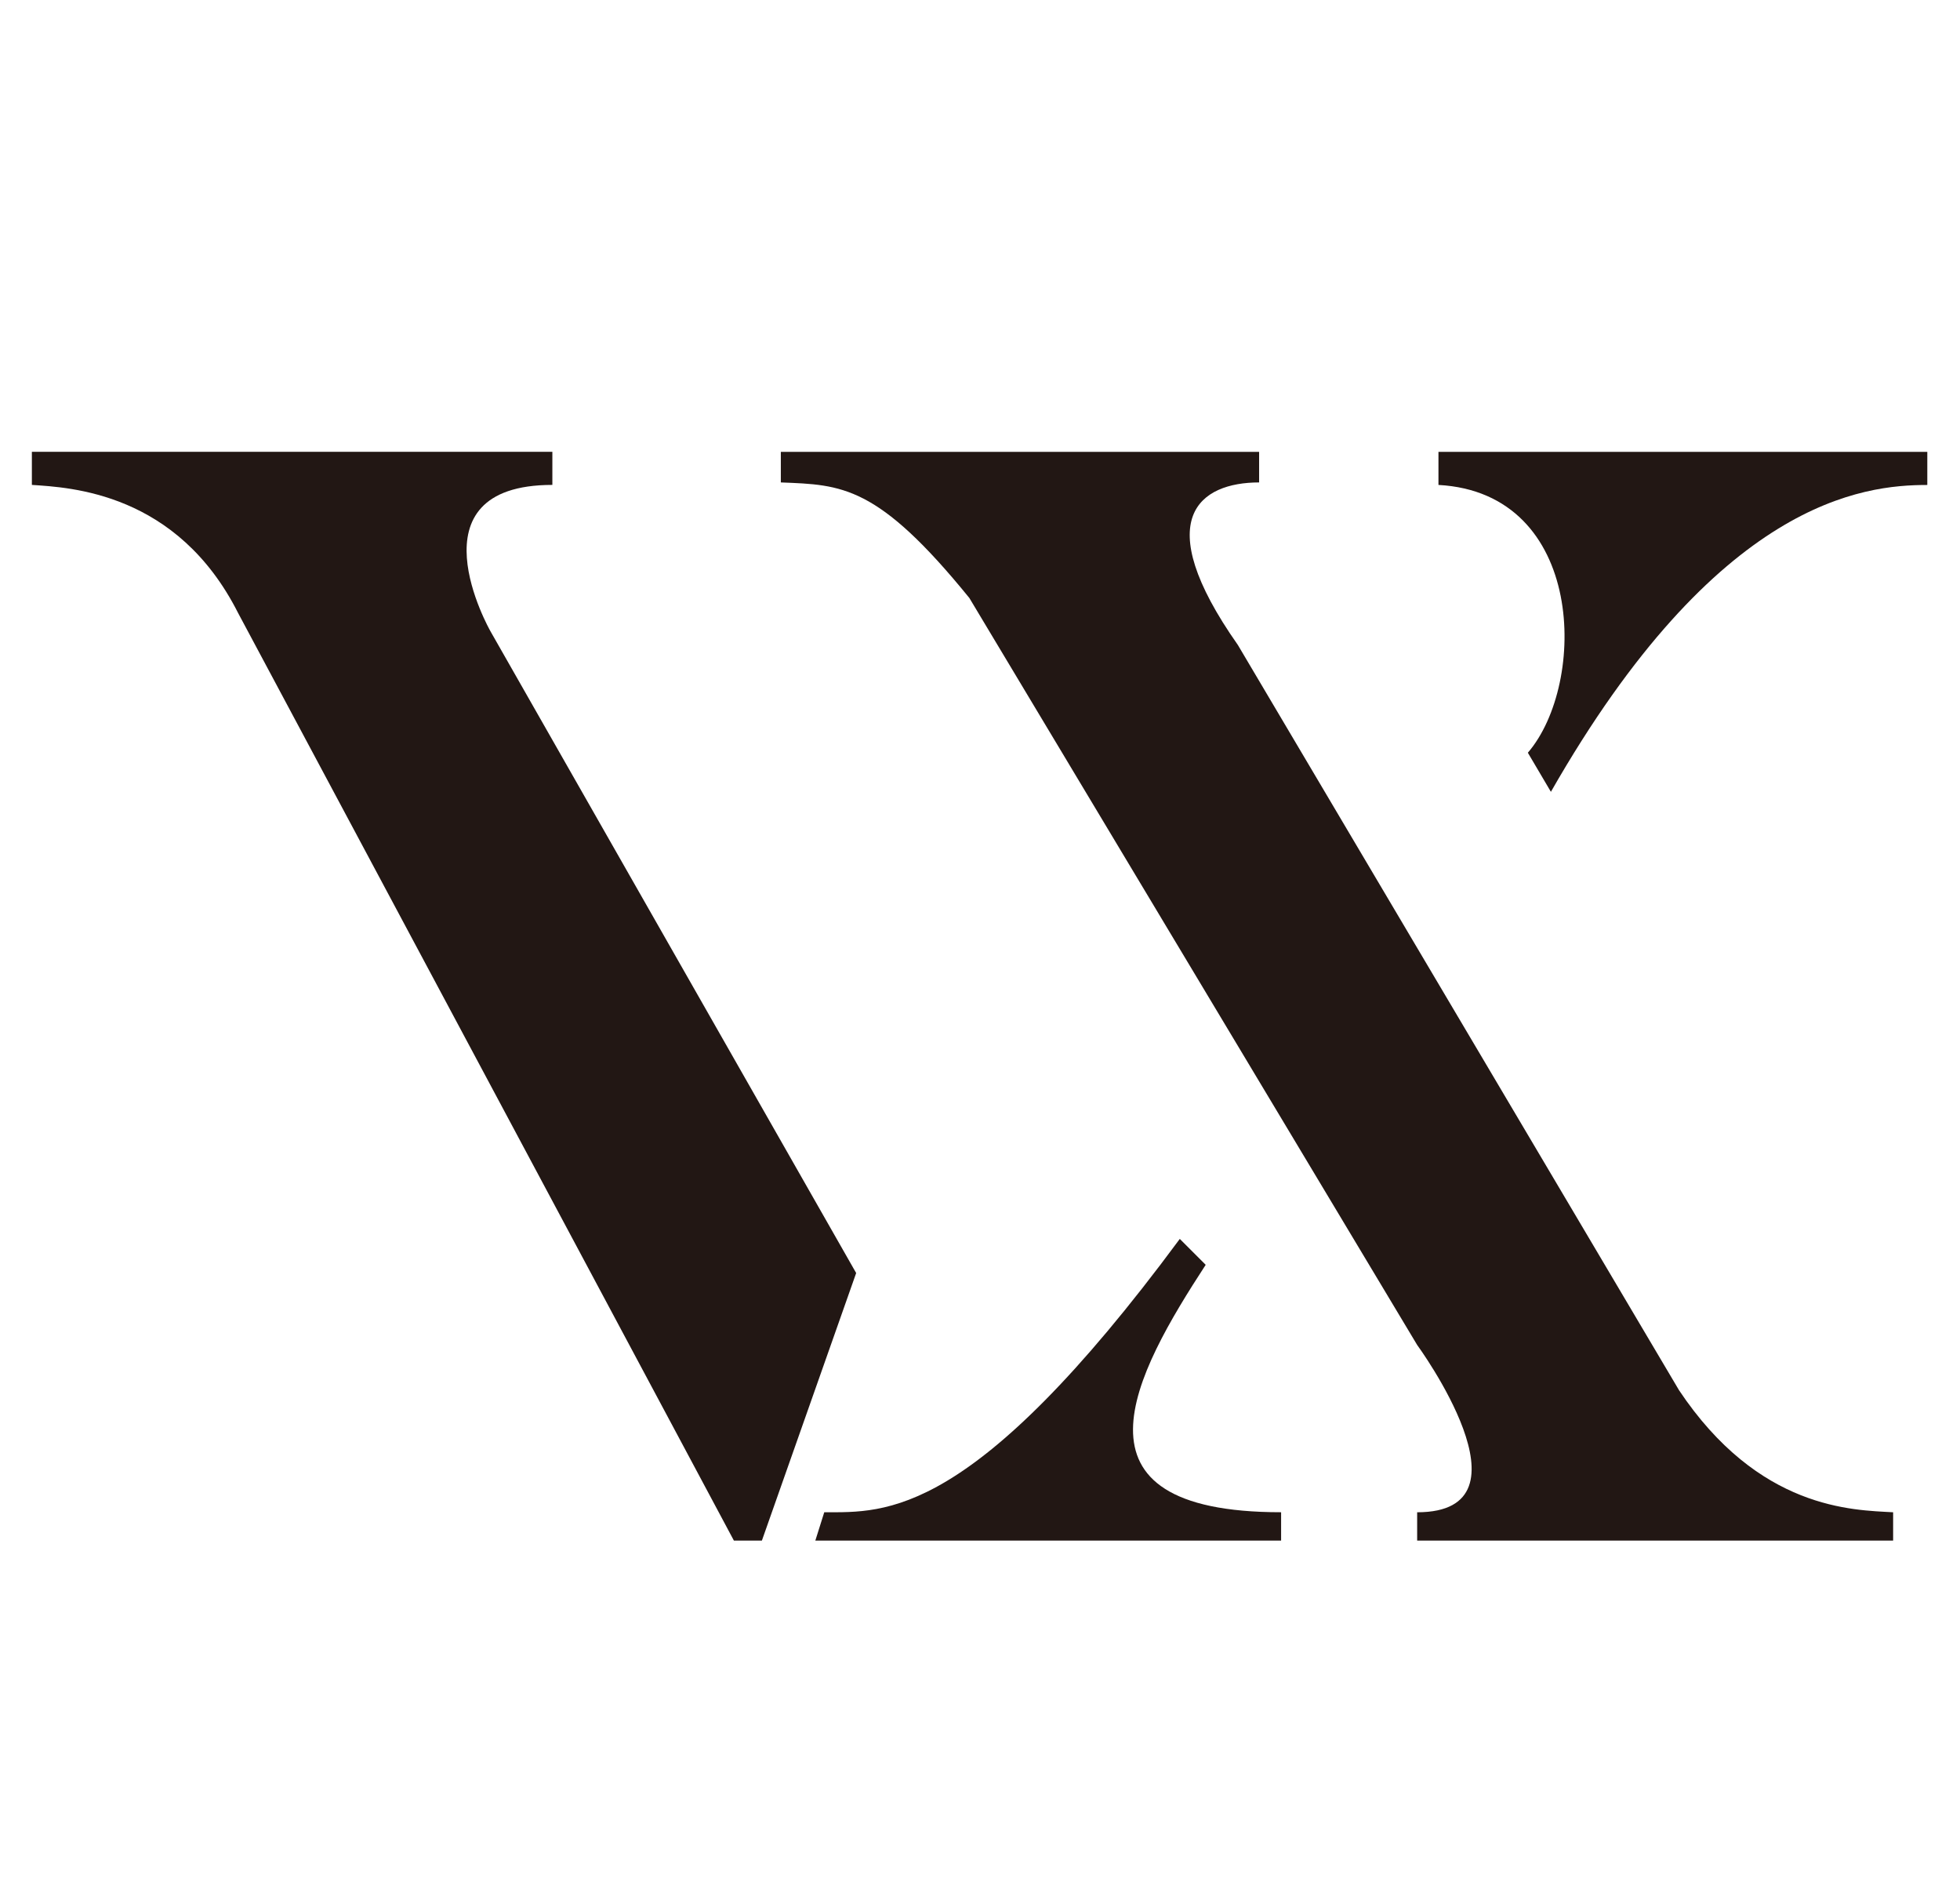<?xml version="1.0" encoding="UTF-8"?>
<svg id="_图层_1" data-name="图层_1" xmlns="http://www.w3.org/2000/svg" version="1.1" viewBox="0 0 595.28 575.78">
  <!-- Generator: Adobe Illustrator 29.2.1, SVG Export Plug-In . SVG Version: 2.1.0 Build 116)  -->
  <defs>
    <style>
      .st0 {
        fill: #221714;
      }
    </style>
  </defs>
  <path class="st0" d="M148.9,191.58s-25.24-44.33,18.86-44.33v-10.05H9.68v10.05c11.59.79,44.09,2.21,62.64,38.91l150.57,281.66h8.51l28.63-81.24-111.13-194.99Z"/>
  <path class="st0" d="M436.88,137.21v10.05c44.68,2.43,45.23,60.32,27.15,81.32l7,11.87c50.65-88.63,94.98-93.18,114.32-93.18v-10.05h-148.47Z"/>
  <path class="st0" d="M509.86,422.02l-133.89-226.14c-27.18-38.63-11.45-49.38,6.44-49.38v-9.29h-145.26v9.29c18.59.73,29.34.73,57.25,35.08l136.01,226.84s37.23,50.81,0,50.81v8.6h144.56v-8.6c-12.18-.7-40.79-.7-65.12-37.2Z"/>
  <path class="st0" d="M366.19,384.09l-7.87-7.87c-62.96,85.16-89.37,83-107.98,83l-2.71,8.6h141.46v-8.6c-67.97,0-44.34-42.21-22.9-75.14Z"/>
</svg>
